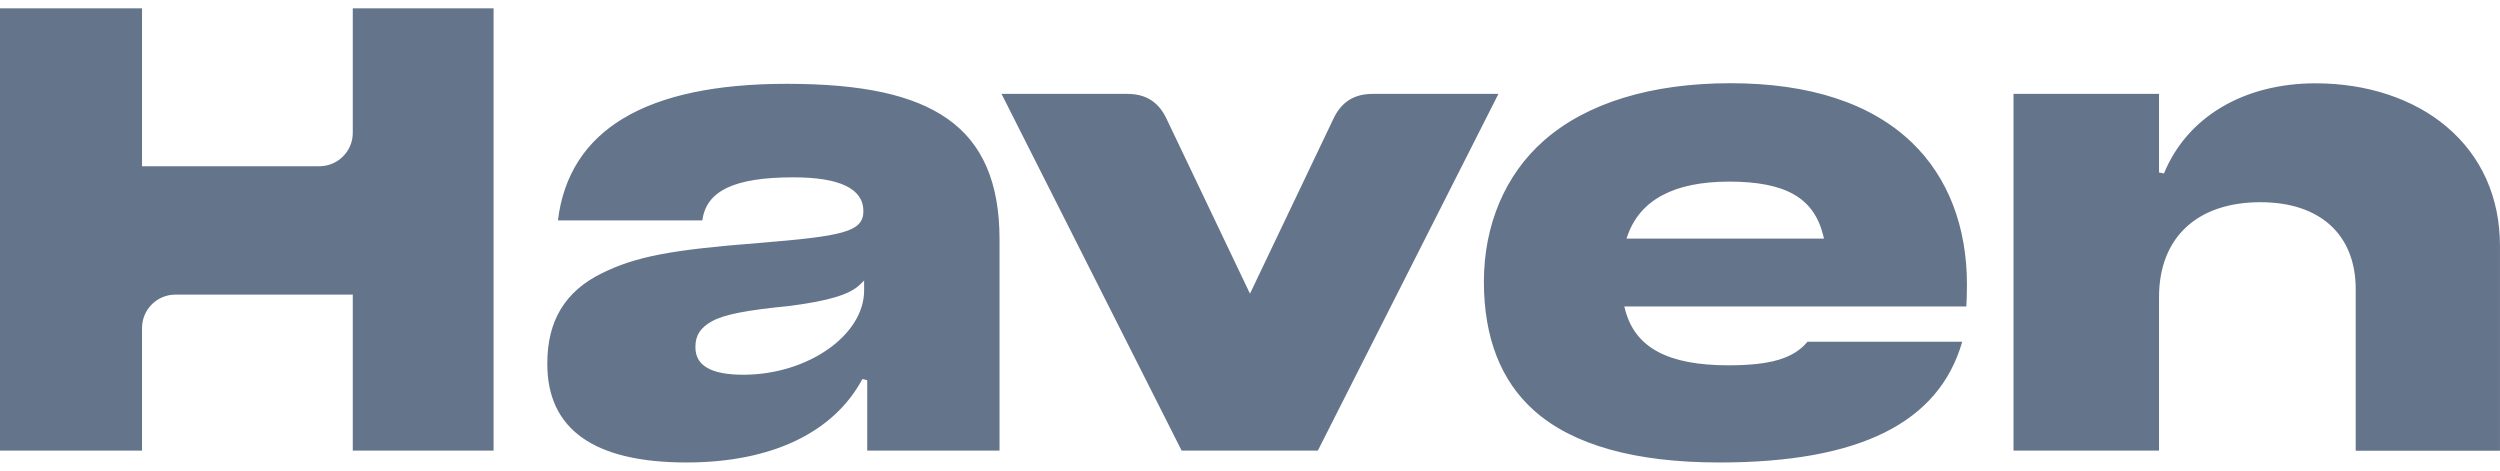 <svg width="154" height="29" viewBox="0 0 154 29" fill="none" xmlns="http://www.w3.org/2000/svg">
<g clip-path="url(#clip0_239_69)">
<path d="M42.287 28.488C36.598 28.488 33.714 26.447 33.714 22.422V22.383C33.714 19.758 34.812 17.942 37.069 16.836C39.148 15.807 41.32 15.389 46.748 14.968C51.883 14.545 53.185 14.297 53.185 13.005C53.185 11.625 51.735 10.924 48.873 10.924C45.25 10.924 43.51 11.743 43.263 13.575H34.368C35.053 7.994 39.795 5.163 48.465 5.163C53.119 5.163 56.264 5.847 58.363 7.316C60.522 8.827 61.571 11.252 61.571 14.733V27.759H53.421V23.421L53.124 23.347C51.35 26.663 47.503 28.488 42.288 28.488H42.287ZM52.962 17.541C52.34 18.144 51.045 18.535 48.633 18.847C45.957 19.109 44.617 19.373 43.858 19.788C43.152 20.177 42.838 20.659 42.838 21.353V21.392C42.838 22.531 43.808 23.084 45.806 23.084C49.761 23.076 53.23 20.648 53.23 17.888V17.281L52.962 17.541ZM81.178 27.759L92.303 5.784H84.549C83.419 5.784 82.633 6.28 82.148 7.297L76.999 18.091L71.849 7.297C71.364 6.278 70.58 5.784 69.448 5.784H61.694L72.79 27.759H81.178ZM105.9 28.488C100.714 28.488 96.877 27.41 94.494 25.285C92.446 23.457 91.408 20.786 91.408 17.346C91.408 13.906 92.689 10.776 95.115 8.651C97.745 6.344 101.715 5.126 106.596 5.126C111.476 5.126 115.264 6.361 117.788 8.796C119.997 10.927 121.164 13.949 121.164 17.535C121.164 18.153 121.139 18.644 121.126 18.877H100.055L100.108 19.075C100.718 21.415 102.74 22.503 106.473 22.503C109.066 22.503 110.487 22.081 111.344 21.05H120.873C119.436 26.055 114.534 28.489 105.9 28.489V28.488ZM106.479 11.188C103.134 11.195 101.044 12.306 100.266 14.486L100.191 14.697H112.358L112.309 14.5C111.733 12.178 109.99 11.186 106.479 11.186V11.188ZM30.404 27.759V0.512H21.731V8.183C21.731 9.319 20.81 10.24 19.674 10.24H8.749V0.512H0V27.759H8.749V20.206C8.749 19.069 9.67 18.148 10.806 18.148H21.731V27.759H30.404ZM153.998 27.767V15.159C153.998 12.158 152.857 9.612 150.7 7.795C148.659 6.078 145.798 5.132 142.642 5.132C138.217 5.132 134.725 7.208 133.301 10.684L132.996 10.624V5.782H124.032V27.758H132.996V18.304C132.996 14.642 135.332 12.456 139.247 12.456C142.918 12.456 145.111 14.457 145.111 17.808V27.766H153.998V27.767Z" fill="#64748B"/>
</g>
<defs>
<clipPath id="clip0_239_69">
<rect width="154" height="27.976" fill="white" transform="translate(0 0.512)"/>
</clipPath>
</defs>
</svg>
